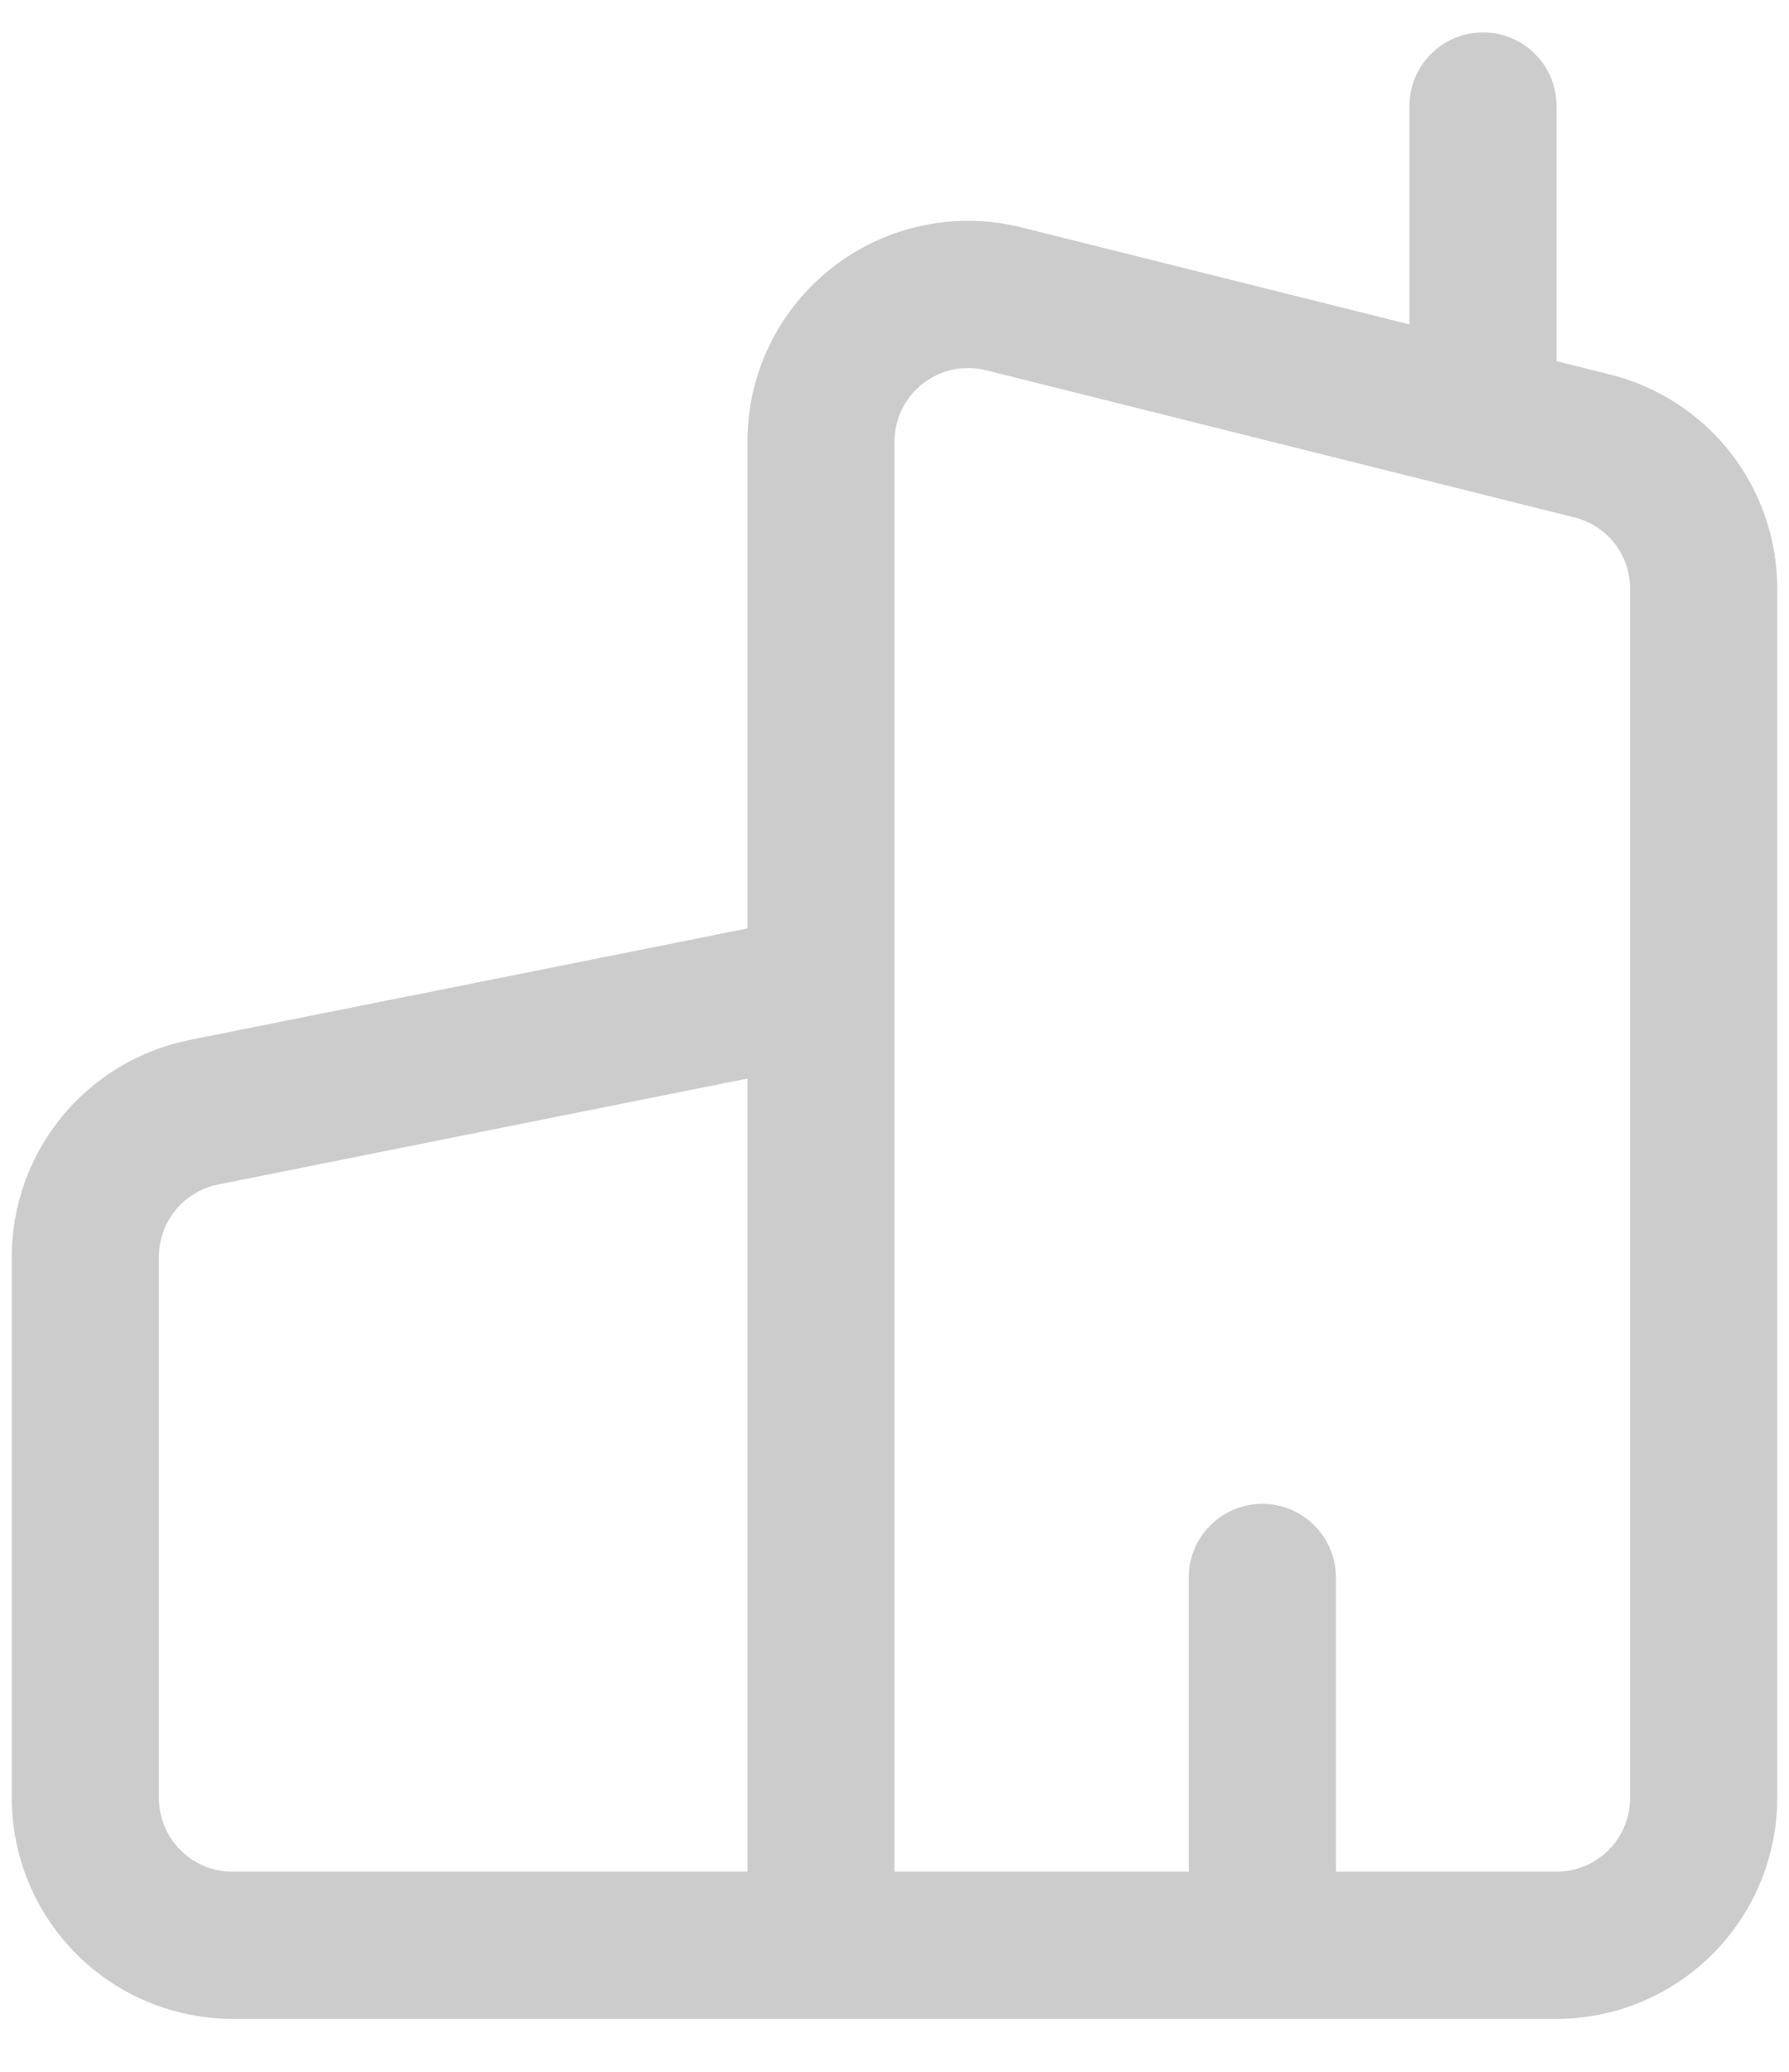 <svg width="19" height="22" viewBox="0 0 19 22" fill="none" xmlns="http://www.w3.org/2000/svg">
<path d="M2.469 21.438H16.531C17.153 21.437 17.748 21.19 18.188 20.75C18.627 20.311 18.874 19.715 18.875 19.094V6.252C18.876 5.729 18.701 5.221 18.38 4.808C18.058 4.396 17.607 4.104 17.1 3.977L16.531 3.835V1.125C16.531 0.918 16.449 0.719 16.302 0.573C16.156 0.426 15.957 0.344 15.75 0.344C15.543 0.344 15.344 0.426 15.198 0.573C15.051 0.719 14.969 0.918 14.969 1.125V3.445L10.849 2.415C10.504 2.329 10.143 2.322 9.795 2.396C9.447 2.47 9.12 2.622 8.839 2.841C8.559 3.06 8.331 3.34 8.175 3.66C8.019 3.98 7.938 4.331 7.938 4.688V9.859L2.009 11.044C1.478 11.152 1.001 11.439 0.657 11.858C0.314 12.277 0.126 12.802 0.125 13.344V19.094C0.126 19.715 0.373 20.311 0.812 20.75C1.252 21.19 1.847 21.437 2.469 21.438ZM9.5 4.689C9.5 4.57 9.527 4.453 9.579 4.347C9.631 4.24 9.707 4.147 9.8 4.074C9.894 4.001 10.003 3.95 10.119 3.925C10.235 3.9 10.355 3.903 10.47 3.931L16.72 5.494C16.89 5.536 17.04 5.633 17.147 5.77C17.255 5.908 17.313 6.077 17.312 6.252V19.094C17.312 19.301 17.23 19.5 17.083 19.646C16.937 19.792 16.738 19.875 16.531 19.875H14.188V16.75C14.188 16.543 14.105 16.344 13.959 16.198C13.812 16.051 13.614 15.969 13.406 15.969C13.199 15.969 13 16.051 12.854 16.198C12.707 16.344 12.625 16.543 12.625 16.75V19.875H9.5V4.689ZM1.688 13.344C1.688 13.163 1.751 12.989 1.865 12.849C1.98 12.71 2.139 12.614 2.316 12.578L7.938 11.453V19.875H2.469C2.262 19.875 2.063 19.792 1.917 19.646C1.77 19.5 1.688 19.301 1.688 19.094V13.344Z" fill="#CCCCCC"/>
</svg>
